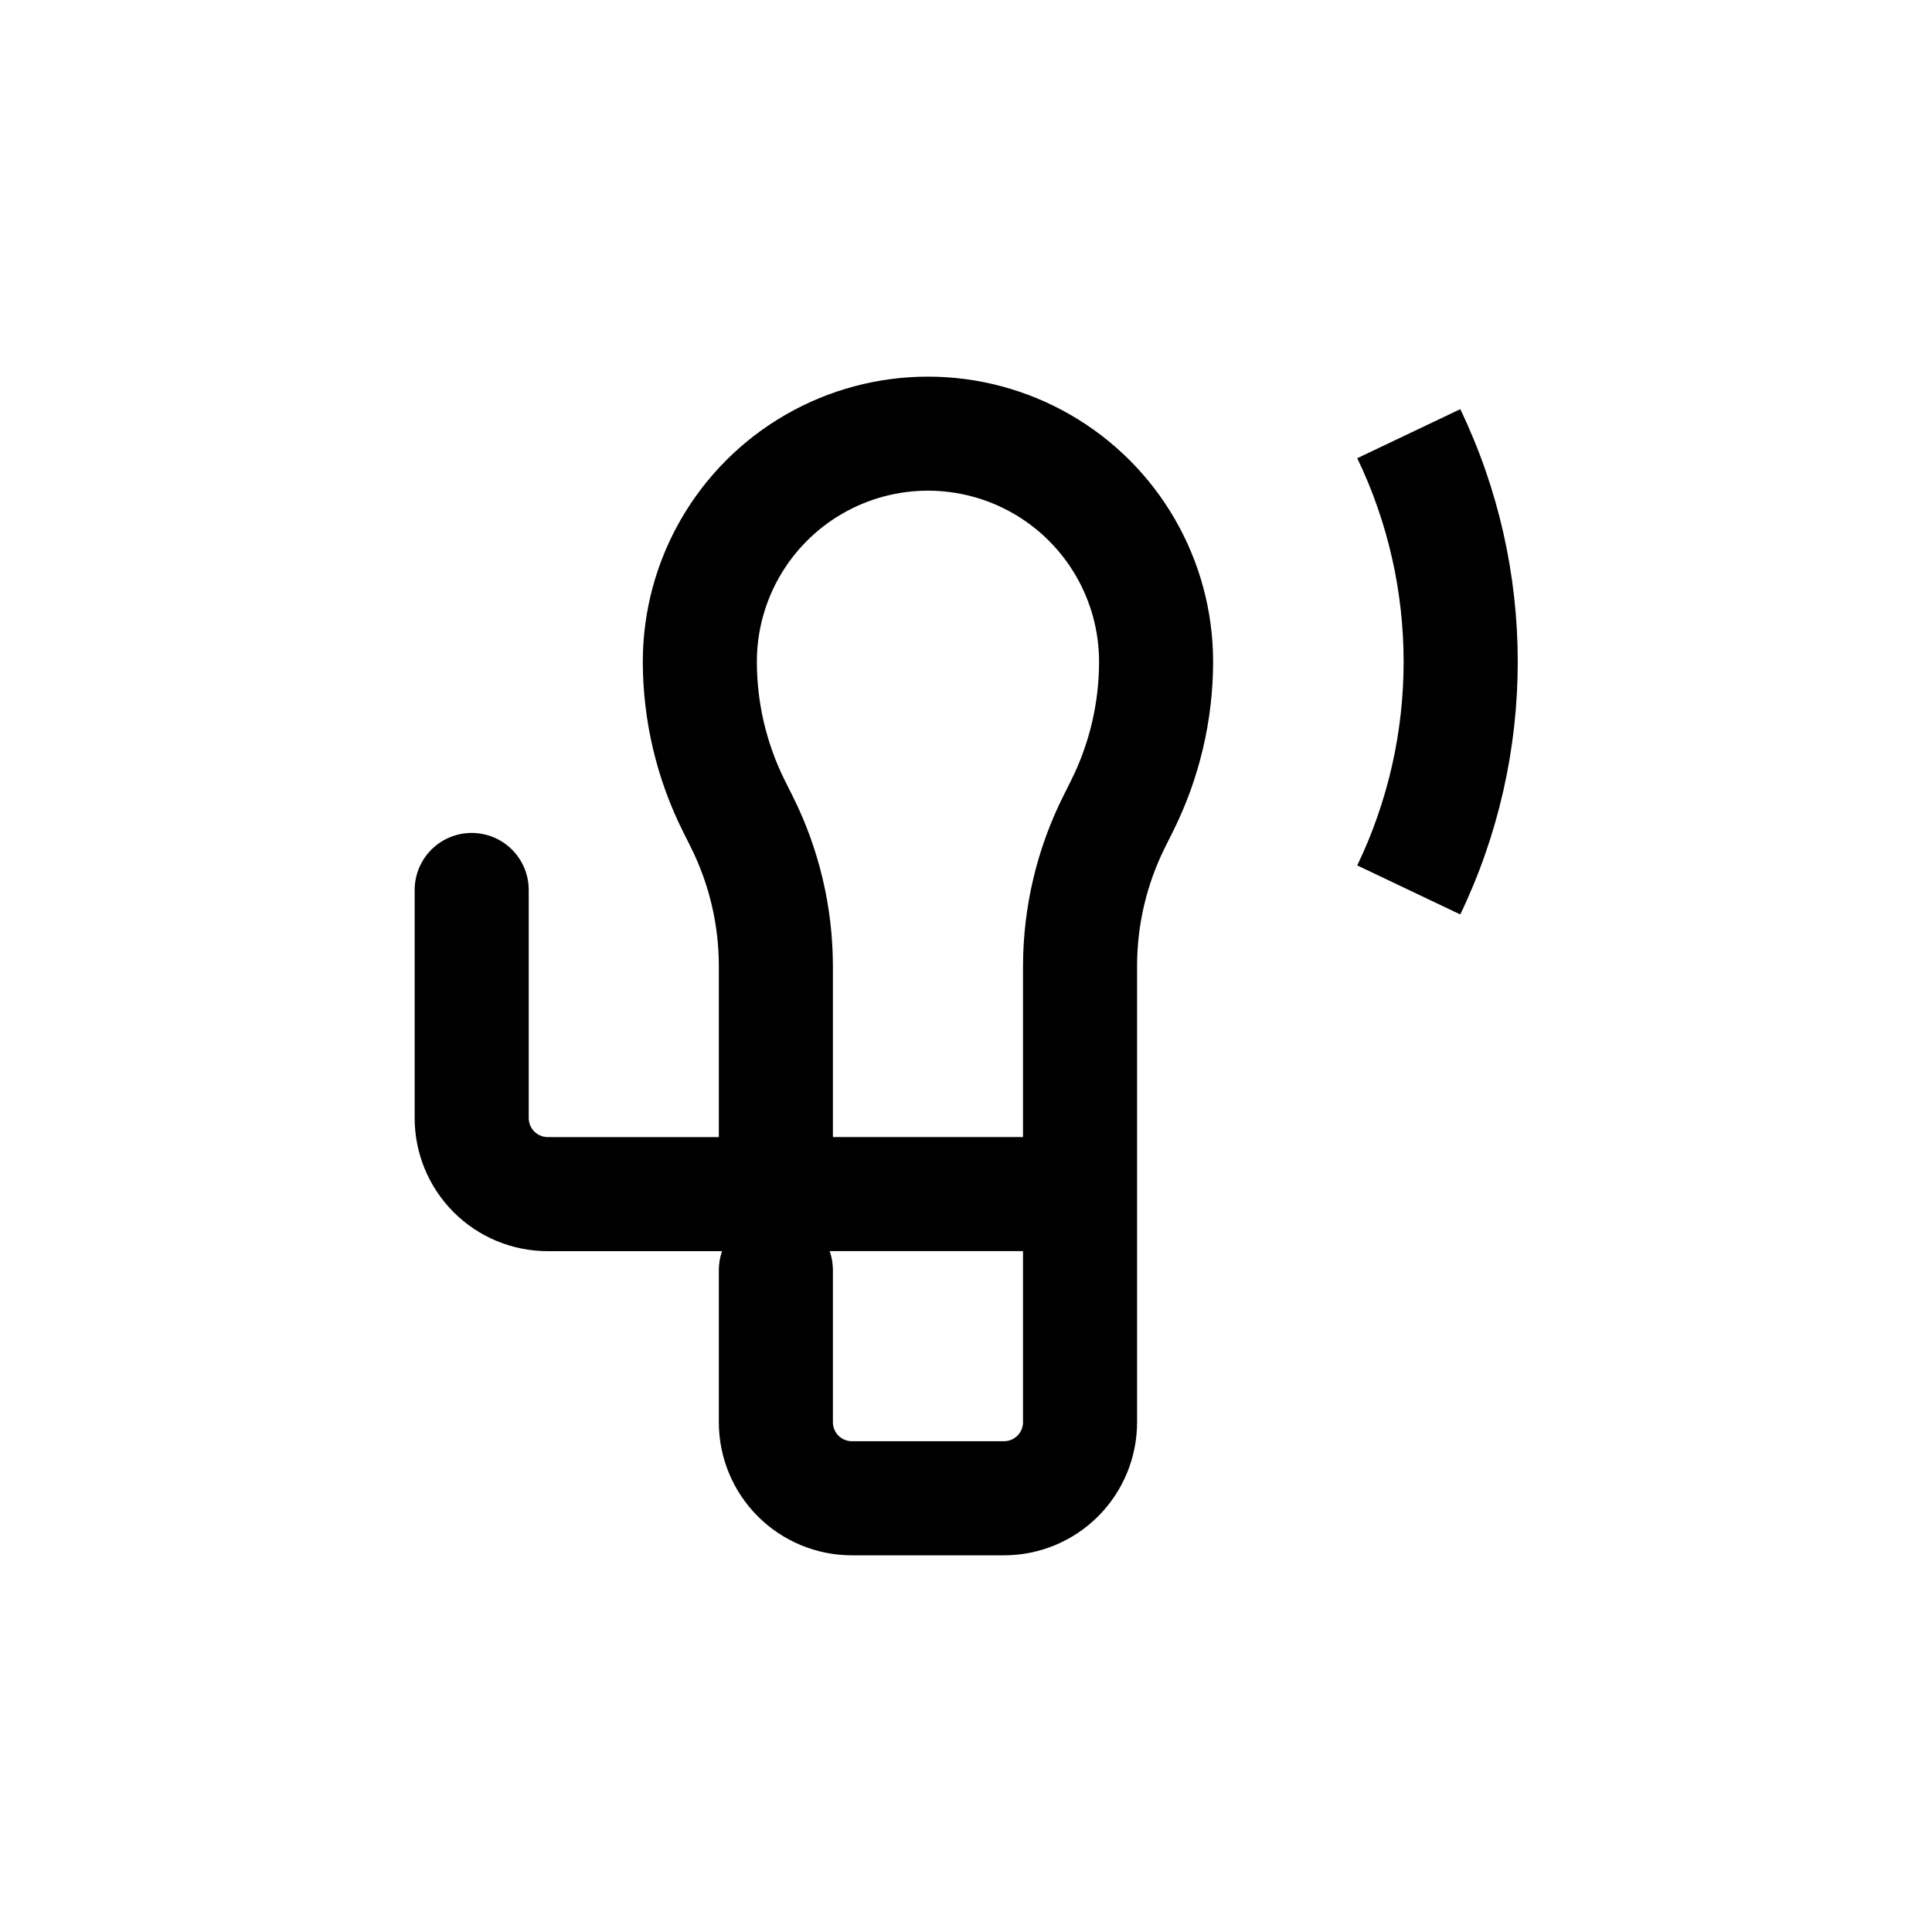 <?xml version="1.0" encoding="UTF-8"?>
<!-- Uploaded to: SVG Repo, www.svgrepo.com, Generator: SVG Repo Mixer Tools -->
<svg fill="#000000" width="800px" height="800px" version="1.1" viewBox="144 144 512 512" xmlns="http://www.w3.org/2000/svg">
 <g>
  <path d="m334.5 520.91c0 9.352 3.715 18.32 10.328 24.938 6.613 6.613 15.586 10.328 24.938 10.328h40.305c9.355 0 18.324-3.715 24.938-10.328 6.613-6.617 10.328-15.586 10.328-24.938v-120.91c0.004-10.914 2.539-21.676 7.406-31.438l2.117-4.231v-0.004c6.965-13.957 10.602-29.34 10.629-44.938 0-27-14.402-51.949-37.785-65.449-23.383-13.5-52.188-13.5-75.57 0-23.383 13.5-37.785 38.449-37.785 65.449 0.027 15.598 3.664 30.98 10.629 44.938l2.117 4.231v0.004c4.867 9.762 7.402 20.523 7.406 31.438v45.344l-45.344-0.004c-2.781 0-5.039-2.254-5.039-5.035v-60.457c0-5.402-2.879-10.391-7.555-13.09-4.676-2.699-10.438-2.699-15.117 0-4.676 2.699-7.555 7.688-7.555 13.09v60.457c0 9.352 3.715 18.32 10.328 24.938 6.613 6.613 15.586 10.328 24.938 10.328h46.199c-0.57 1.617-0.859 3.32-0.855 5.039zm19.598-165.86-2.117-4.231c-4.867-9.766-7.402-20.527-7.406-31.438 0-16.199 8.645-31.172 22.672-39.27 14.031-8.102 31.316-8.102 45.344 0 14.027 8.098 22.672 23.07 22.672 39.27-0.004 10.91-2.539 21.672-7.406 31.438l-2.117 4.231c-6.965 13.957-10.602 29.34-10.629 44.941v45.344l-50.383-0.004v-45.34c-0.027-15.602-3.664-30.984-10.629-44.941zm10.629 120.51h50.383v45.344c0 1.336-0.531 2.617-1.477 3.562-0.945 0.945-2.227 1.473-3.562 1.473h-40.305c-2.781 0-5.039-2.254-5.039-5.035v-40.305c0.004-1.719-0.285-3.422-0.855-5.039z"/>
  <path d="m530.99 386.34c20.305-42.328 20.305-91.582 0-133.91l-27.305 13v-0.004c16.387 34.105 16.387 73.812 0 107.92z"/>
 </g>
</svg>